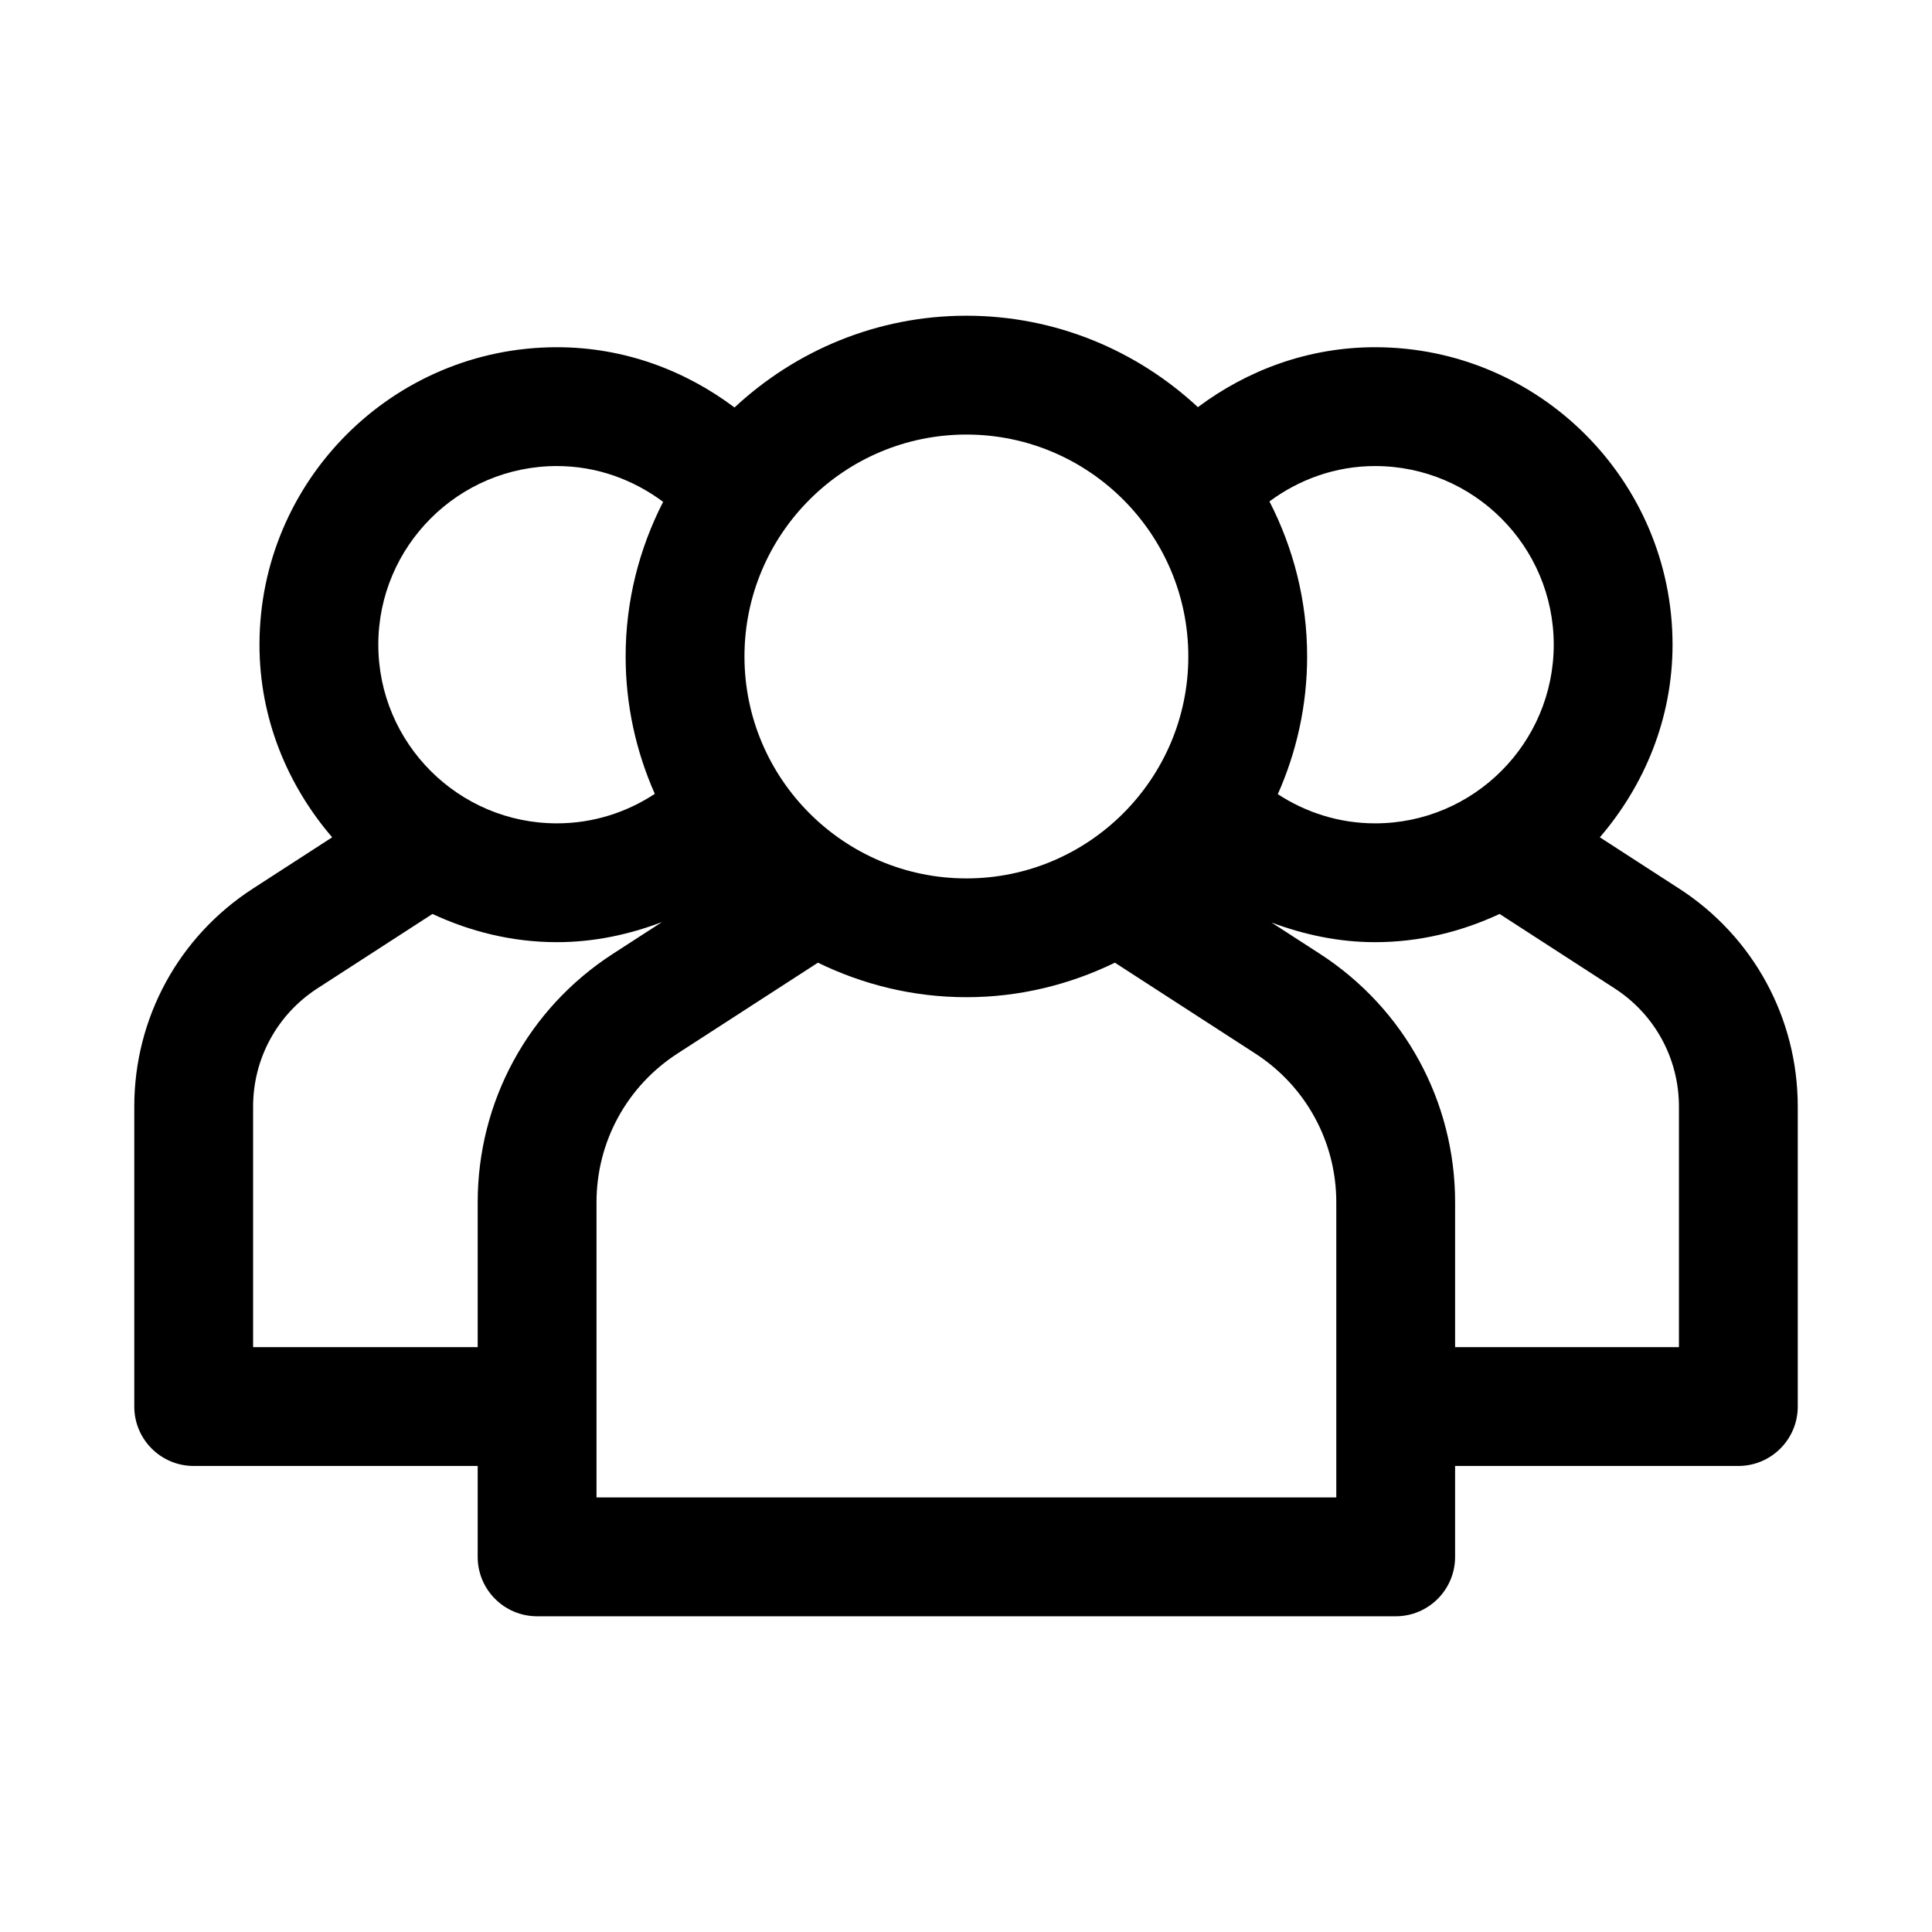 <?xml version="1.0" encoding="UTF-8"?>
<!-- Uploaded to: ICON Repo, www.svgrepo.com, Generator: ICON Repo Mixer Tools -->
<svg fill="#000000" width="800px" height="800px" version="1.1" viewBox="144 144 512 512" xmlns="http://www.w3.org/2000/svg">
 <path d="m588.99 379.49-21.012-13.594c11.836-13.793 19.262-31.488 19.262-51.051 0-43.465-35.363-78.828-78.828-78.828-17.656 0-33.805 6.043-46.957 15.883-16.125-14.984-37.652-24.23-61.352-24.23-23.742 0-45.312 9.281-61.449 24.316-13.172-9.891-29.355-15.969-47.062-15.969-43.465 0-78.828 35.363-78.828 78.828 0 19.562 7.422 37.258 19.262 51.051l-21.023 13.602c-19.672 12.73-31.418 34.324-31.418 57.75v79.504c0 8.695 7.051 15.742 15.742 15.742h75.262v24.094c0 8.695 7.051 15.742 15.742 15.742h227.54c8.695 0 15.742-7.051 15.742-15.742v-24.094h75.066c8.695 0 15.742-7.051 15.742-15.742v-79.504c0-23.426-11.746-45.02-31.426-57.758zm-286.91 161.35v-78.219c0-15.988 8.02-30.719 21.434-39.406l37.246-24.094c11.914 5.801 25.23 9.148 39.348 9.148 14.117 0 27.434-3.348 39.344-9.148l37.23 24.086c13.43 8.695 21.449 23.43 21.449 39.414v78.219zm-91.004-103.59c0-12.699 6.371-24.406 17.035-31.312l30.492-19.73c10.07 4.68 21.176 7.477 32.992 7.477 9.832 0 19.152-2.027 27.84-5.328l-13.027 8.426c-22.426 14.516-35.816 39.129-35.816 65.844v38.383h-59.516zm33.18-122.4c0-26.105 21.234-47.34 47.34-47.34 10.574 0 20.25 3.606 28.141 9.488-6.305 12.312-9.938 26.215-9.938 40.973 0 12.957 2.793 25.258 7.731 36.41-7.461 4.91-16.355 7.816-25.938 7.816-26.105 0-47.336-21.242-47.336-47.348zm311.5 0c0 26.105-21.234 47.348-47.34 47.348-9.52 0-18.352-2.883-25.781-7.734 4.961-11.172 7.769-23.5 7.769-36.492 0-14.805-3.648-28.746-9.988-41.09 7.863-5.816 17.488-9.371 28-9.371 26.109 0 47.34 21.234 47.34 47.34zm-96.84 3.121c0 32.434-26.383 58.816-58.809 58.816-32.434 0-58.816-26.383-58.816-58.816 0-32.426 26.383-58.809 58.816-58.809 32.426 0 58.809 26.383 58.809 58.809zm34.871 78.805-12.832-8.301c8.586 3.215 17.766 5.211 27.461 5.211 11.816 0 22.922-2.797 32.992-7.477l30.484 19.723c10.672 6.91 17.043 18.617 17.043 31.32v63.762h-59.316v-38.383c0-26.711-13.391-51.324-35.832-65.855z"/>
</svg>